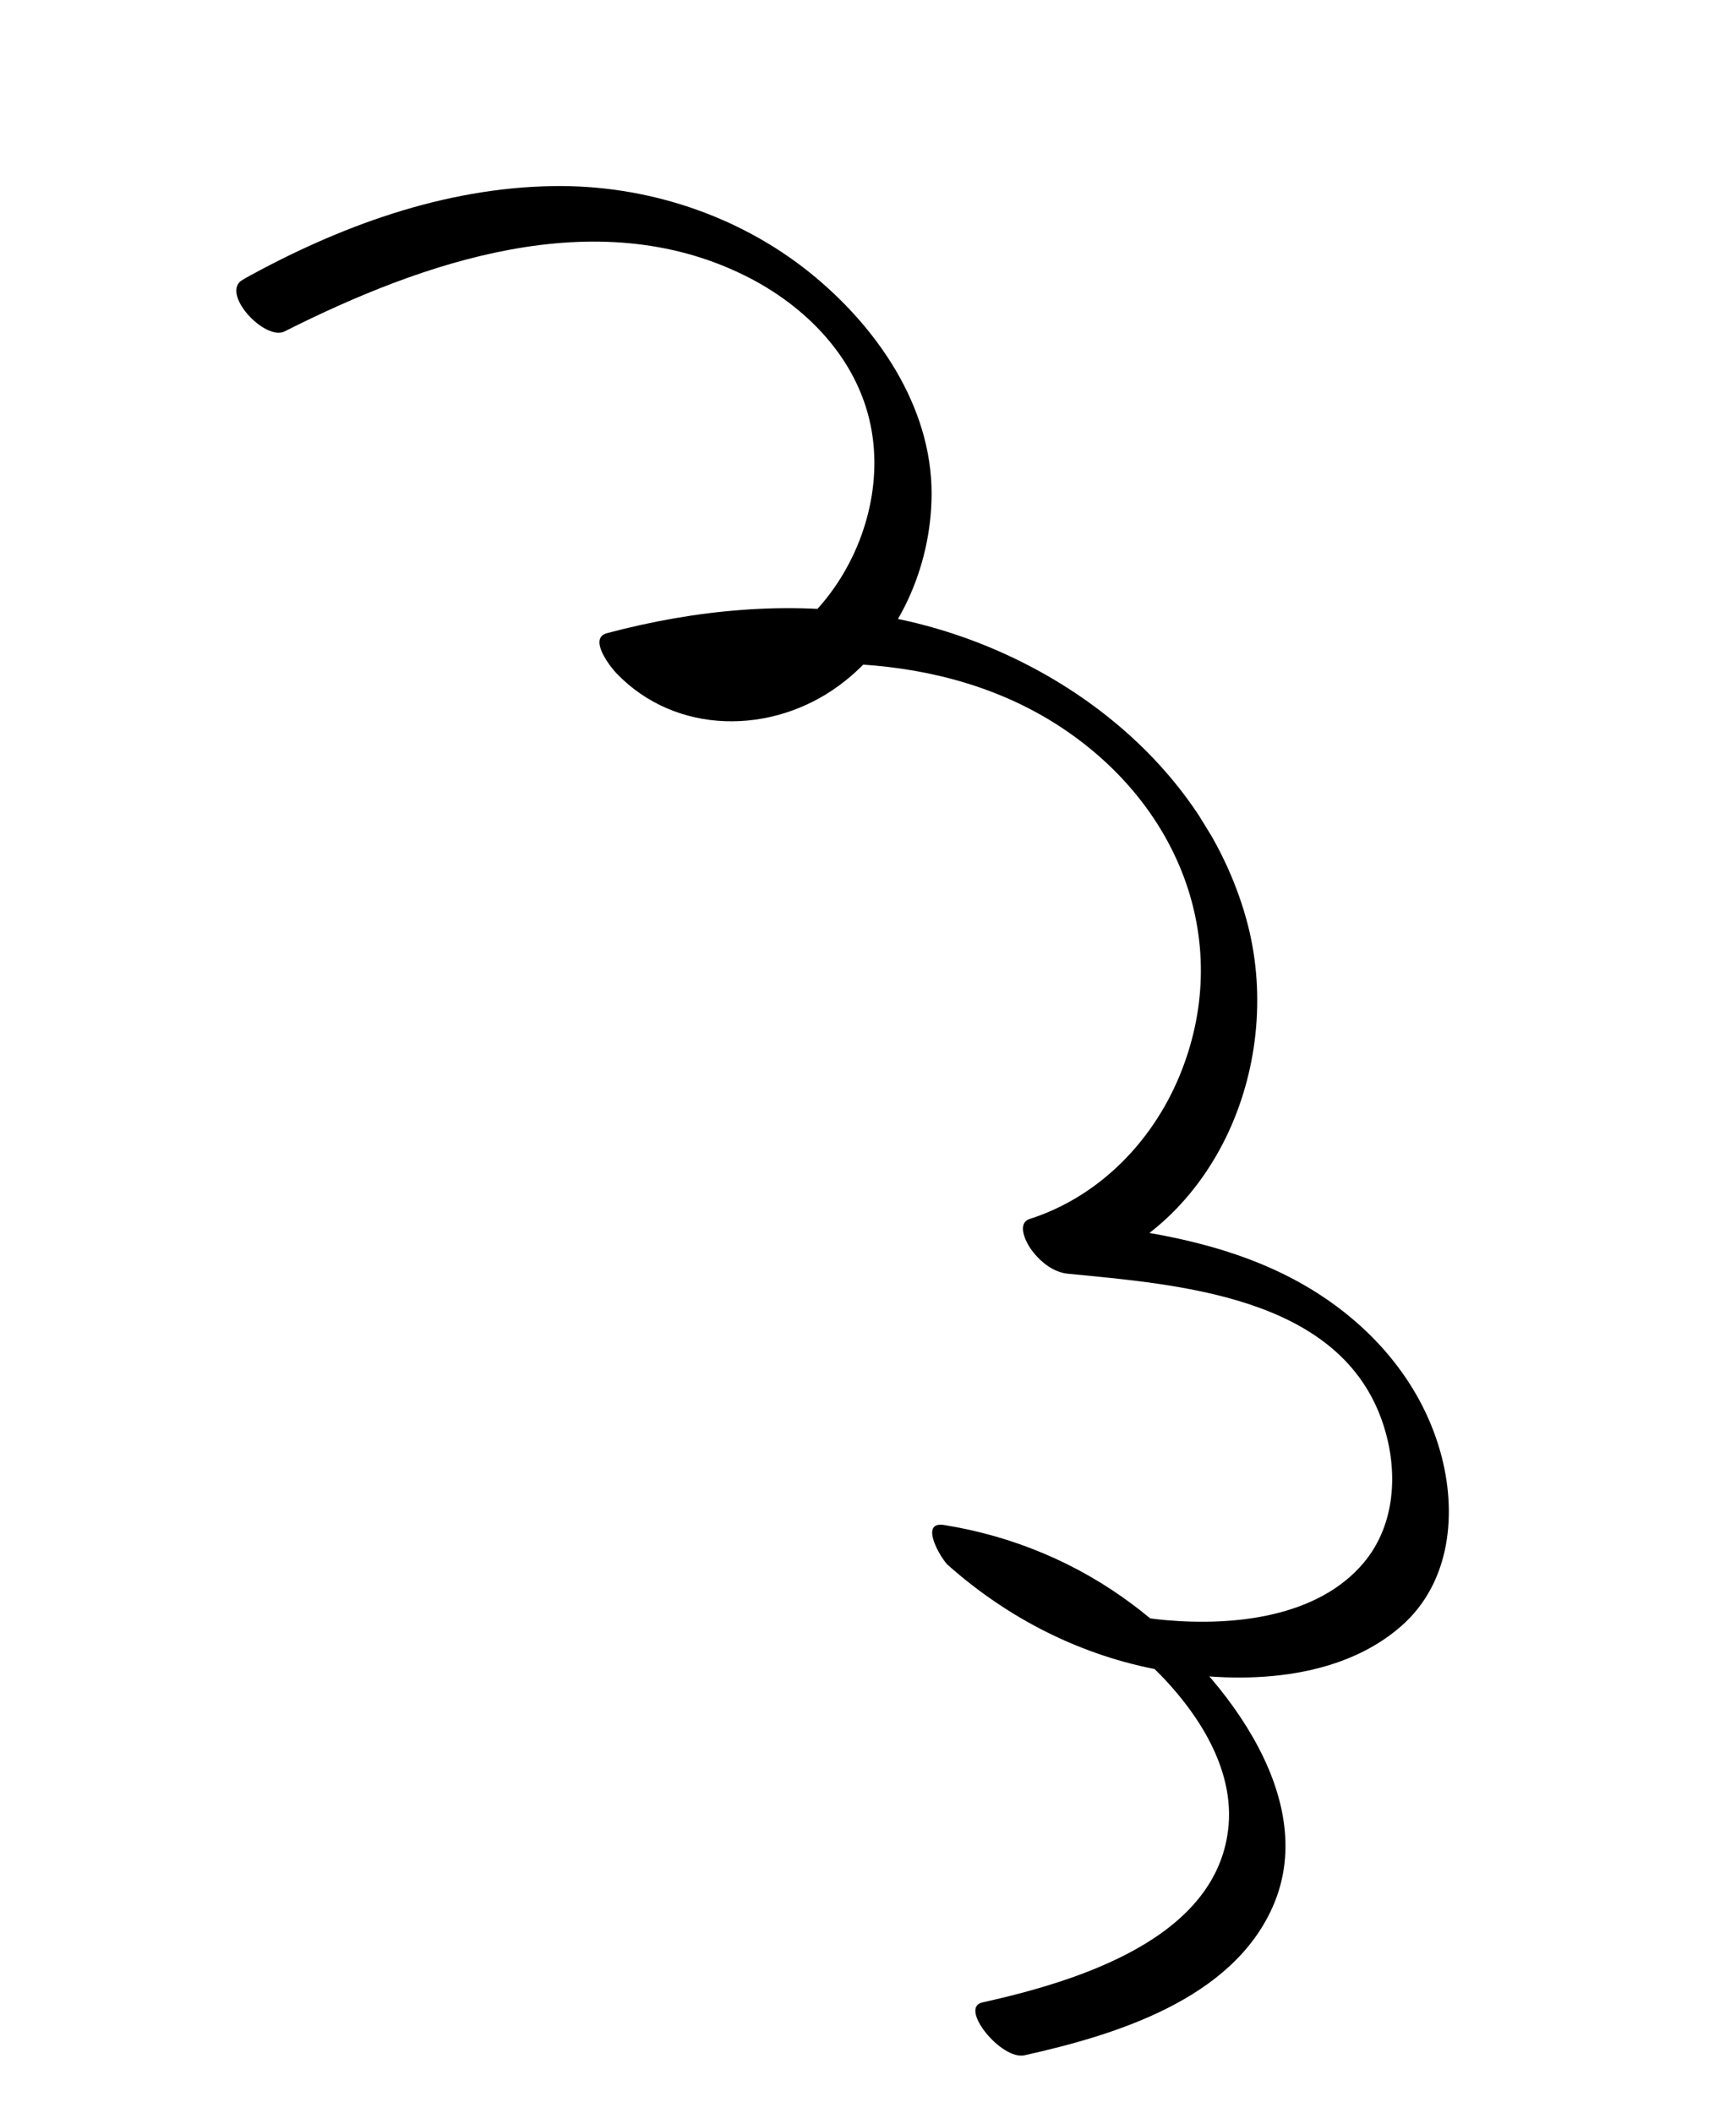 <svg width="106" height="129" viewBox="0 0 106 129" fill="none" xmlns="http://www.w3.org/2000/svg">
<g clip-path="url(#clip0_936_2451)">
<path d="M62.559 125.457C68.102 124.222 75.221 122.055 77.719 116.377C80.737 109.523 74.282 101.787 69.165 97.948C65.768 95.399 61.827 93.76 57.647 93.089C56.072 92.836 57.48 95.186 57.884 95.537C61.597 98.831 66.06 101.089 70.953 101.967C75.847 102.845 81.76 102.592 85.558 99.261C88.602 96.593 88.988 92.294 87.943 88.606C86.706 84.225 83.572 80.728 79.689 78.477C74.709 75.587 68.839 74.933 63.206 74.381L65.513 77.716C74.385 74.906 78.477 64.68 76.103 56.116C73.311 46.071 63.626 39.229 53.699 37.571C48.168 36.649 42.449 37.217 37.062 38.65C35.873 38.969 37.324 40.777 37.64 41.099C41.285 44.893 47.154 44.855 51.24 41.84C54.863 39.179 56.876 34.585 56.883 30.145C56.891 24.753 53.499 19.9 49.437 16.633C45.039 13.103 39.406 11.271 33.78 11.36C27.068 11.458 20.632 13.839 14.832 17.063C13.398 17.862 16.163 20.834 17.376 20.23C25.838 15.969 36.354 12.301 45.481 16.822C49.174 18.649 52.325 21.83 53.165 25.986C53.923 29.722 52.712 33.787 50.314 36.704C49.004 38.296 47.338 39.577 45.366 40.226C43.393 40.874 40.66 41.087 39.153 39.513L39.731 41.962C47.891 39.789 57.529 39.583 64.835 44.425C72.141 49.267 75.334 57.692 72.012 65.695C70.336 69.73 67.076 73.059 62.88 74.405C62.077 74.663 62.623 75.783 62.916 76.202C63.43 76.942 64.255 77.656 65.193 77.749C71.935 78.406 81.567 79.108 84.32 86.548C85.394 89.444 85.329 92.947 83.258 95.404C80.448 98.738 75.309 99.255 71.228 98.899C66.912 98.522 62.645 96.849 59.376 93.975L59.613 96.423C63.377 97.009 67.007 98.676 69.826 101.239C72.645 103.803 75.339 107.5 75.02 111.393C74.433 118.384 65.614 120.975 59.969 122.236C58.547 122.558 61.132 125.771 62.559 125.457Z" fill="black"/>
</g>
<defs>
<clipPath id="clip0_936_2451">
<rect width="119.52" height="50.02" fill="white" transform="translate(62.57 128.02) rotate(-121.567)"/>
</clipPath>
</defs>
</svg>
